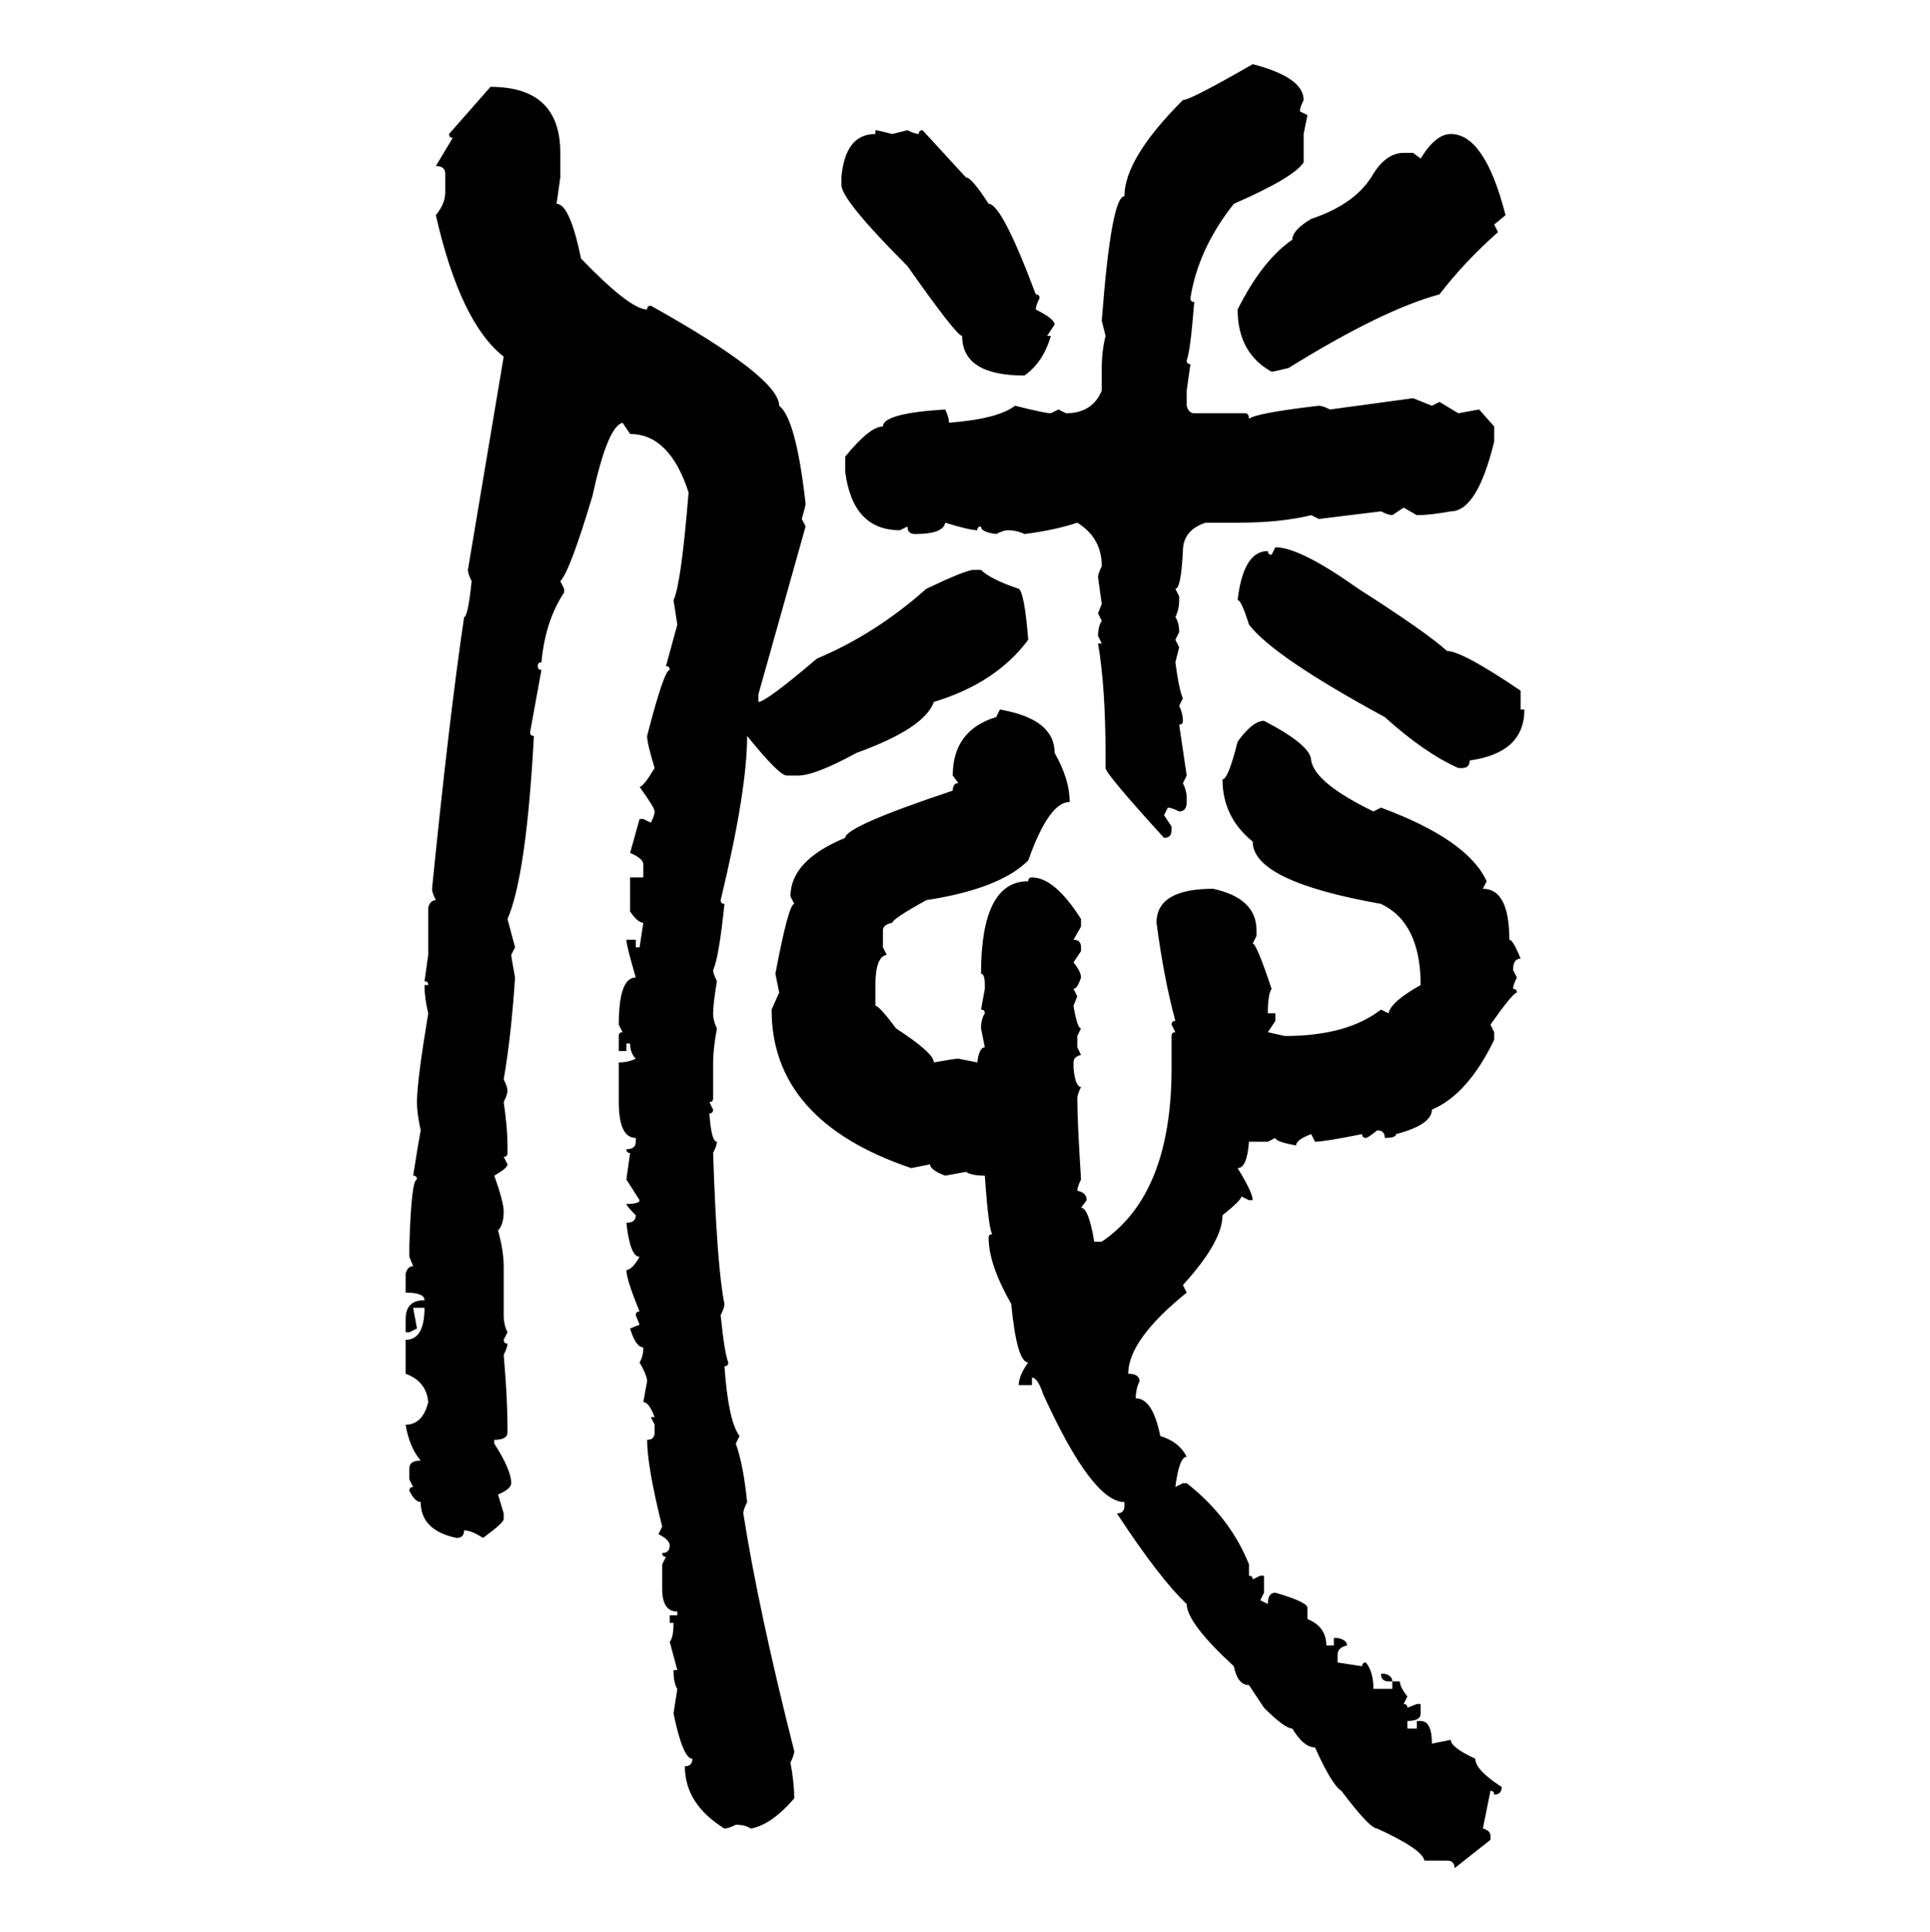<svg xmlns="http://www.w3.org/2000/svg" xmlns:xlink="http://www.w3.org/1999/xlink" width="299.707" height="300"><path d="M194.53 9.96L194.53 9.96Q202.44 12.01 202.44 15.53L202.44 15.53Q201.86 16.70 201.86 17.29L201.86 17.29L203.03 17.87L202.44 20.80L202.44 25.20Q200.98 27.54 191.60 31.64L191.60 31.64Q186.04 38.67 184.86 46.29L184.86 46.29Q184.86 46.88 185.45 46.88L185.45 46.88Q184.86 54.49 184.28 55.96L184.28 55.96Q184.28 56.54 184.86 56.54L184.86 56.54L184.28 60.64L184.28 62.99Q184.57 64.16 185.45 64.16L185.45 64.16L193.36 64.16Q193.95 64.16 193.95 65.04L193.95 65.04Q194.82 64.16 204.79 62.99L204.79 62.99Q205.37 62.99 206.54 63.57L206.54 63.57L219.43 61.82L222.36 62.99L223.54 62.40L226.46 64.16L229.69 63.57L232.03 66.21L232.03 68.55Q229.39 79.39 225.29 79.39L225.29 79.39Q222.07 79.98 220.02 79.98L220.02 79.98L217.97 78.81L216.21 79.98Q215.63 79.98 214.45 79.39L214.45 79.39L204.79 80.57L203.61 79.98Q198.93 81.15 192.19 81.15L192.19 81.15L187.21 81.15Q183.69 82.32 183.69 85.55L183.69 85.55Q183.40 91.41 182.52 91.41L182.52 91.41L183.11 92.58L183.11 93.16Q183.11 94.63 182.52 95.80L182.52 95.80Q183.11 96.68 183.11 98.14L183.11 98.14L182.52 99.32L183.11 100.49L182.52 102.83Q183.11 107.23 183.69 108.40L183.69 108.40L183.11 109.57Q183.69 110.74 183.69 111.91L183.69 111.91Q183.69 112.50 183.11 112.50L183.11 112.50L184.28 120.41L183.69 121.58Q184.28 122.75 184.28 123.93L184.28 123.93L184.28 124.51Q184.28 125.98 183.11 125.98L183.11 125.98Q181.93 125.39 181.35 125.39L181.35 125.39L180.76 126.56L181.93 128.32L181.93 128.91Q181.93 130.08 180.76 130.08L180.76 130.08Q171.68 120.12 171.68 119.24L171.68 119.24L171.68 117.48Q171.68 106.64 170.51 99.90L170.51 99.90L171.09 99.90L170.51 98.73Q170.51 97.27 171.09 96.39L171.09 96.39L170.51 95.21L171.09 93.75L170.51 89.65Q170.51 89.06 171.09 87.89L171.09 87.89Q171.09 83.50 167.29 81.15L167.29 81.15Q163.77 82.32 159.08 82.91L159.08 82.91Q157.91 82.32 156.45 82.32L156.45 82.32Q155.86 82.32 154.69 82.91L154.69 82.91Q152.34 82.62 152.34 81.74L152.34 81.74Q151.76 81.74 151.76 82.32L151.76 82.32Q150.59 82.32 146.78 81.15L146.78 81.15Q146.48 82.91 142.09 82.91L142.09 82.91Q140.92 82.91 140.92 81.74L140.92 81.74L139.75 82.32Q132.42 82.32 131.25 73.24L131.25 73.24L131.25 70.90Q135.06 66.21 137.11 66.21L137.11 66.21Q137.11 64.16 146.78 63.57L146.78 63.57Q147.36 64.75 147.36 65.63L147.36 65.63Q154.98 65.04 157.62 62.99L157.62 62.99Q162.30 64.16 163.18 64.16L163.18 64.16L164.36 63.57L165.53 64.16Q169.63 64.16 171.09 60.64L171.09 60.64L171.09 57.13Q171.09 54.49 171.68 52.15L171.68 52.15L171.09 49.80Q172.56 30.47 174.61 30.47L174.61 30.47Q174.61 24.61 183.69 15.53L183.69 15.53Q184.86 15.53 194.53 9.96ZM69.73 20.80L76.17 13.48Q87.01 13.48 87.01 23.73L87.01 23.73L87.01 27.54L86.43 31.64Q88.48 31.64 90.23 40.14L90.23 40.14Q97.85 48.05 100.49 48.05L100.49 48.05Q100.49 47.46 101.07 47.46L101.07 47.46Q121.00 58.59 121.00 62.99L121.00 62.99Q123.63 65.04 125.10 78.22L125.10 78.22Q125.10 78.52 124.51 80.57L124.51 80.57L125.10 81.74L117.77 107.81L117.77 108.98Q118.95 108.98 126.86 102.25L126.86 102.25Q135.94 98.44 143.85 91.41L143.85 91.41Q150 88.48 151.17 88.48L151.17 88.48L152.34 88.48Q153.81 89.94 158.20 91.41L158.20 91.41Q159.08 91.99 159.67 99.32L159.67 99.32Q154.69 106.05 145.02 108.98L145.02 108.98Q143.55 113.09 133.01 116.89L133.01 116.89Q126.56 120.41 123.93 120.41L123.93 120.41L122.17 120.41Q121.00 120.41 116.02 114.26L116.02 114.26Q116.02 122.75 111.91 139.75L111.91 139.75Q111.91 140.33 112.50 140.33L112.50 140.33Q111.62 148.83 110.74 150.59L110.74 150.59Q110.74 151.17 111.33 152.34L111.33 152.34Q110.74 155.86 110.74 157.32L110.74 157.32Q110.74 158.50 111.33 159.67L111.33 159.67Q110.74 162.89 110.74 164.94L110.74 164.94L110.74 170.51Q110.74 171.09 110.16 171.09L110.16 171.09L110.74 172.27Q110.74 172.85 110.16 172.85L110.16 172.85Q110.45 177.25 111.33 177.25L111.33 177.25Q111.33 177.83 110.74 179.00L110.74 179.00Q111.33 196.88 112.50 202.44L112.50 202.44Q112.50 203.03 111.91 204.20L111.91 204.20Q112.50 210.06 113.09 211.52L113.09 211.52Q113.09 212.11 112.50 212.11L112.50 212.11Q113.09 220.61 114.84 222.95L114.84 222.95L114.26 224.12Q115.43 227.34 116.02 233.20L116.02 233.20Q115.43 234.38 115.43 234.96L115.43 234.96Q117.77 249.90 123.34 271.88L123.34 271.88Q123.34 272.46 122.75 273.63L122.75 273.63Q123.34 276.86 123.34 279.20L123.34 279.20Q119.82 283.30 116.60 283.89L116.60 283.89Q115.72 283.30 114.26 283.30L114.26 283.30Q113.09 283.89 112.50 283.89L112.50 283.89Q106.35 280.08 106.35 274.22L106.35 274.22Q107.52 274.22 107.52 273.05L107.52 273.05Q106.05 273.05 104.59 266.02L104.59 266.02L105.18 262.21Q104.59 261.33 104.59 259.28L104.59 259.28L105.18 259.28L104.00 254.88Q104.59 254.30 104.59 251.95L104.59 251.95L104.00 251.95L104.00 250.78L105.18 250.78L105.18 250.20Q102.83 250.20 102.83 246.68L102.83 246.68L102.83 242.87L103.42 241.70Q102.83 241.70 102.83 241.11L102.83 241.11Q104.00 241.11 104.00 239.94L104.00 239.94Q104.00 239.06 102.25 238.18L102.25 238.18L102.83 237.01Q100.49 227.64 100.49 223.54L100.49 223.54Q101.66 223.54 101.66 222.36L101.66 222.36L101.66 221.19L101.07 220.02L101.66 220.02Q100.78 217.68 99.90 217.68L99.90 217.68L100.49 214.45Q100.49 213.57 99.32 211.52L99.32 211.52Q99.90 210.64 99.90 209.18L99.90 209.18Q98.73 209.18 97.85 206.25L97.85 206.25L99.32 205.66L98.73 204.20Q98.73 203.61 99.32 203.61L99.32 203.61Q97.27 198.63 97.27 197.17L97.27 197.17Q98.14 197.17 99.32 195.12L99.32 195.12Q97.85 195.12 97.27 189.84L97.27 189.84Q98.73 189.84 98.73 188.67L98.73 188.67Q97.27 187.21 97.27 186.91L97.27 186.91Q99.32 186.91 99.32 186.33L99.32 186.33L97.27 183.11L97.85 179.00Q97.27 179.00 97.27 178.42L97.27 178.42Q98.73 178.42 98.73 177.25L98.73 177.25L98.73 176.66Q96.09 176.66 96.09 171.09L96.09 171.09L96.09 164.94Q97.56 164.94 98.73 164.36L98.73 164.36Q97.85 163.48 97.85 162.01L97.85 162.01L97.27 162.01L97.27 163.18L96.09 163.18L96.09 160.84Q96.09 160.25 96.68 160.25L96.68 160.25L96.09 159.08Q96.09 151.76 98.73 151.76L98.73 151.76Q97.27 146.78 97.27 145.90L97.27 145.90L98.73 145.90L98.73 147.07L99.32 147.07L99.90 143.26Q99.02 143.26 97.85 141.50L97.85 141.50L97.85 136.23L99.90 136.23L99.90 134.18Q99.90 133.30 97.85 132.42L97.85 132.42L99.32 127.15L99.90 127.15L101.07 127.73Q101.66 126.56 101.66 125.98L101.66 125.98Q101.66 125.39 99.32 122.17L99.32 122.17Q99.90 122.17 101.66 119.24L101.66 119.24Q100.49 115.43 100.49 114.26L100.49 114.26Q103.13 104.00 104.00 104.00L104.00 104.00Q104.00 103.42 103.42 103.42L103.42 103.42L105.18 96.97L104.59 93.16Q105.76 90.82 106.93 76.46L106.93 76.46Q104.00 67.38 97.85 67.38L97.85 67.38L96.68 65.63Q94.34 66.21 91.99 77.05L91.99 77.05Q88.48 88.77 87.01 90.23L87.01 90.23L87.60 91.41L87.60 91.99Q84.67 96.39 84.08 102.83L84.08 102.83Q83.50 102.83 83.50 103.42L83.50 103.42Q83.50 104.00 84.08 104.00L84.08 104.00L82.32 113.67Q82.32 114.26 82.91 114.26L82.91 114.26Q81.74 135.94 78.81 142.68L78.81 142.68L79.98 147.07L79.39 148.24Q79.39 148.54 79.98 151.76L79.98 151.76Q79.39 160.84 78.22 167.58L78.22 167.58Q78.81 168.75 78.81 169.34L78.81 169.34Q78.81 169.92 78.22 171.09L78.22 171.09Q78.81 175.20 78.81 177.83L78.81 177.83L78.81 179.00Q78.81 179.59 78.22 179.59L78.22 179.59L78.81 180.76Q78.81 181.35 76.76 182.52L76.76 182.52Q78.22 186.62 78.22 188.09L78.22 188.09Q78.22 190.14 77.34 191.02L77.34 191.02Q78.22 194.24 78.22 196.58L78.22 196.58L78.22 204.20Q78.22 205.66 78.81 206.84L78.81 206.84L78.22 208.01Q78.22 208.59 78.81 208.59L78.81 208.59Q78.81 209.18 78.22 210.35L78.22 210.35Q78.81 217.09 78.81 221.78L78.81 221.78L78.81 222.36Q78.81 223.54 76.76 223.54L76.76 223.54L76.76 224.12Q79.39 228.22 79.39 230.27L79.39 230.27Q79.39 231.15 77.34 232.03L77.34 232.03L78.22 234.96L78.22 235.84Q78.22 236.43 75 238.77L75 238.77Q73.24 237.60 72.07 237.60L72.07 237.60Q72.07 238.77 70.90 238.77L70.90 238.77Q65.33 237.60 65.33 233.20L65.33 233.20Q64.45 233.20 63.57 231.45L63.57 231.45Q63.57 230.86 64.16 230.86L64.16 230.86L63.57 229.69L63.57 227.93Q63.57 226.76 65.33 226.76L65.33 226.76Q63.57 224.71 62.99 221.19L62.99 221.19Q65.63 221.19 66.50 217.68L66.50 217.68Q66.21 214.45 62.99 213.28L62.99 213.28L62.99 208.01Q65.92 208.01 65.92 203.03L65.92 203.03L64.16 203.03L64.75 206.25L63.57 206.84L62.99 206.84L62.99 204.79Q62.99 201.86 65.92 201.86L65.92 201.86Q65.92 200.68 62.99 200.68L62.99 200.68L62.99 197.75Q63.28 196.58 64.16 196.58L64.16 196.58L63.57 195.12L63.57 193.36Q63.87 183.11 64.75 183.11L64.75 183.11Q64.75 182.52 64.16 182.52L64.16 182.52Q65.04 176.95 65.33 175.49L65.33 175.49Q64.75 172.85 64.75 171.09L64.75 171.09Q64.75 167.87 66.50 157.32L66.50 157.32Q65.92 154.98 65.92 152.93L65.92 152.93L66.50 152.93Q66.50 152.34 65.92 152.34L65.92 152.34L66.50 148.24L66.50 140.92Q66.80 139.75 67.68 139.75L67.68 139.75Q67.09 138.57 67.09 137.99L67.09 137.99Q69.73 111.62 72.07 95.80L72.07 95.80Q72.66 95.80 73.24 90.23L73.24 90.23Q72.66 89.06 72.66 88.48L72.66 88.48L78.22 55.37Q71.48 50.10 67.68 33.40L67.68 33.40Q69.14 31.64 69.14 29.88L69.14 29.88L69.14 26.95Q69.14 25.78 67.68 25.78L67.68 25.78L70.31 21.39Q69.73 21.39 69.73 20.80L69.73 20.80ZM135.94 20.80L135.94 20.21Q136.23 20.21 138.57 20.80L138.57 20.80L140.92 20.21Q142.09 20.80 142.68 20.80L142.68 20.80Q142.68 20.21 143.26 20.21L143.26 20.21L150 27.54Q150.88 27.54 153.52 31.64L153.52 31.64Q155.57 31.64 160.84 45.70L160.84 45.70Q161.43 45.70 161.43 46.29L161.43 46.29Q160.84 47.46 160.84 48.05L160.84 48.05Q163.77 49.51 163.77 50.39L163.77 50.39L162.60 52.15L163.18 52.15Q162.01 56.25 159.08 58.30L159.08 58.30Q149.41 58.30 149.41 52.15L149.41 52.15Q148.54 52.15 140.92 41.31L140.92 41.31Q130.66 31.05 130.66 28.71L130.66 28.71L130.66 27.54Q131.25 20.80 135.94 20.80L135.94 20.80ZM225.29 20.80L225.29 20.80Q230.57 20.80 233.79 33.40L233.79 33.40L232.03 34.86L232.62 36.04Q227.34 40.72 223.54 45.70L223.54 45.70Q214.75 48.05 200.10 57.13L200.10 57.13Q197.75 57.71 197.46 57.71L197.46 57.71Q192.19 54.79 192.19 48.05L192.19 48.05Q196.00 40.43 200.68 37.21L200.68 37.21Q200.68 35.74 203.61 33.98L203.61 33.98Q210.64 31.64 213.28 26.95L213.28 26.95Q215.33 23.73 217.97 23.73L217.97 23.73L219.43 23.73L220.61 24.61Q222.95 20.80 225.29 20.80ZM197.46 86.13L198.05 84.96Q201.86 84.96 210.94 91.41L210.94 91.41Q221.48 98.14 224.71 101.07L224.71 101.07Q227.05 101.07 236.13 107.23L236.13 107.23L236.13 110.16L236.72 110.16Q236.72 116.89 228.22 118.07L228.22 118.07Q228.22 119.24 227.05 119.24L227.05 119.24L226.46 119.24Q221.19 116.89 215.04 111.33L215.04 111.33Q197.75 101.95 193.95 96.97L193.95 96.97Q192.77 93.16 192.19 93.16L192.19 93.16Q193.07 85.55 196.88 85.55L196.88 85.55Q196.88 86.13 197.46 86.13L197.46 86.13ZM154.69 111.33L155.27 110.16Q163.77 111.62 163.77 116.89L163.77 116.89Q166.11 121.00 166.11 124.51L166.11 124.51Q162.89 124.51 159.67 133.59L159.67 133.59Q155.27 137.99 143.85 139.75L143.85 139.75Q138.57 142.68 138.57 143.26L138.57 143.26Q137.11 143.55 137.11 144.43L137.11 144.43L137.11 147.07L137.70 148.24Q135.94 148.54 135.94 152.93L135.94 152.93L135.94 156.15Q136.52 156.15 139.16 159.67L139.16 159.67Q145.02 163.48 145.02 164.94L145.02 164.94Q148.24 164.36 148.83 164.36L148.83 164.36L151.76 164.94Q152.05 162.60 152.93 162.60L152.93 162.60L152.34 159.67Q152.34 158.20 152.93 157.32L152.93 157.32Q152.93 156.74 152.34 156.74L152.34 156.74L152.93 153.52L152.93 152.93Q152.93 151.17 152.34 151.17L152.34 151.17Q152.34 136.82 159.67 136.82L159.67 136.82Q159.67 136.23 160.25 136.23L160.25 136.23Q163.77 136.23 167.87 142.68L167.87 142.68L167.87 143.85L166.70 145.90Q167.87 145.90 167.87 147.07L167.87 147.07L167.87 147.66L166.70 149.41Q167.87 150.88 167.87 151.76L167.87 151.76Q167.29 153.52 166.70 153.52L166.70 153.52L167.29 154.69L166.70 156.15Q167.29 159.67 167.87 159.67L167.87 159.67L167.29 160.84L167.29 162.60L167.87 163.77Q166.70 164.06 166.70 164.94L166.70 164.94L166.70 165.82Q166.99 168.75 167.87 168.75L167.87 168.75Q167.29 169.92 167.29 170.51L167.29 170.51Q167.29 174.02 167.87 183.11L167.87 183.11Q167.29 184.28 167.29 184.86L167.29 184.86Q168.75 185.16 168.75 186.33L168.75 186.33L167.87 187.50Q169.04 187.50 169.92 192.77L169.92 192.77L171.09 192.77Q181.93 185.45 181.93 165.82L181.93 165.82L181.93 160.84Q181.93 160.25 182.52 160.25L182.52 160.25L181.93 159.08Q181.93 158.50 182.52 158.50L182.52 158.50Q180.76 152.05 179.59 143.26L179.59 143.26Q179.59 137.99 188.38 137.99L188.38 137.99Q195.12 139.45 195.12 144.43L195.12 144.43L195.12 145.31L194.53 146.48Q195.12 146.48 197.46 153.52L197.46 153.52Q196.88 154.39 196.88 157.32L196.88 157.32L198.05 157.32L198.05 158.50L196.88 160.25L199.51 160.84Q209.18 160.84 214.45 156.74L214.45 156.74L215.63 157.32Q215.92 155.57 220.61 152.93L220.61 152.93Q220.61 143.26 214.45 140.33L214.45 140.33Q194.53 136.82 194.53 130.66L194.53 130.66Q189.84 126.86 189.84 121.00L189.84 121.00Q190.72 121.00 192.19 115.14L192.19 115.14Q194.53 111.91 196.29 111.91L196.29 111.91Q203.61 115.72 203.61 118.07L203.61 118.07Q204.20 121.58 213.28 125.98L213.28 125.98L214.45 125.39Q227.93 130.37 230.86 136.82L230.86 136.82L230.27 137.99Q234.38 137.99 234.38 145.90L234.38 145.90Q234.96 145.90 236.13 148.83L236.13 148.83Q234.96 148.83 234.96 150.59L234.96 150.59L235.55 151.76Q234.96 152.93 234.96 153.52L234.96 153.52Q235.55 153.52 235.55 154.10L235.55 154.10Q234.96 154.10 231.45 159.08L231.45 159.08L232.03 160.25L232.03 161.43Q227.93 169.92 222.36 172.27L222.36 172.27Q222.36 174.61 216.80 176.07L216.80 176.07Q216.80 176.66 215.04 176.66L215.04 176.66Q215.04 175.49 213.87 175.49L213.87 175.49Q212.40 176.66 212.11 176.66L212.11 176.66Q211.52 176.66 211.52 176.07L211.52 176.07Q205.66 177.25 204.20 177.25L204.20 177.25L203.61 176.07Q201.27 176.95 201.27 177.83L201.27 177.83Q198.05 177.25 198.05 176.66L198.05 176.66L196.88 177.25L193.95 177.25Q193.65 181.35 192.19 181.35L192.19 181.35Q194.53 185.16 194.53 186.33L194.53 186.33L193.95 186.33L192.77 185.74Q192.77 186.33 189.84 188.67L189.84 188.67Q189.84 192.77 183.69 199.51L183.69 199.51L184.28 200.68Q175.20 208.01 175.20 213.28L175.20 213.28Q176.95 213.28 176.95 214.45L176.95 214.45Q176.37 215.63 176.37 217.09L176.37 217.09Q179.00 217.09 180.18 222.95L180.18 222.95Q183.11 223.83 184.28 226.17L184.28 226.17Q183.11 226.17 182.52 230.86L182.52 230.86L183.69 230.27L184.28 230.27Q191.02 235.55 193.95 242.87L193.95 242.87L193.95 244.63Q194.53 244.63 194.53 245.21L194.53 245.21L195.70 244.63L196.29 244.63L196.29 247.27L195.70 248.44L196.88 249.02Q196.88 247.27 198.05 247.27L198.05 247.27Q203.03 248.73 203.03 249.61L203.03 249.61L203.03 251.37Q205.96 252.54 205.96 255.47L205.96 255.47L207.13 255.47L207.13 254.30L207.71 254.30Q209.18 254.59 209.18 255.47L209.18 255.47Q207.71 255.76 207.71 256.93L207.71 256.93L207.71 258.11L211.52 258.69Q211.52 258.11 212.11 258.11L212.11 258.11Q213.28 259.57 213.28 262.21L213.28 262.21L216.21 262.21L216.21 261.04L217.38 261.04Q217.38 261.91 218.55 263.38L218.55 263.38L217.97 264.55Q218.55 264.55 218.55 265.14L218.55 265.14L220.02 264.55L220.61 264.55L220.61 266.02Q220.61 267.19 218.55 267.19L218.55 267.19L218.55 268.36L220.02 268.36L220.02 267.19L220.61 267.19Q222.36 267.19 222.36 270.70L222.36 270.70L225.29 270.12Q225.29 271.29 229.10 273.05L229.10 273.05Q229.10 274.80 233.20 277.44L233.20 277.44Q233.20 278.61 232.03 278.61L232.03 278.61Q232.03 278.03 231.45 278.03L231.45 278.03L230.27 283.89Q231.45 284.18 231.45 285.06L231.45 285.06L231.45 285.64L225.88 290.04Q225.88 288.87 224.71 288.87L224.71 288.87L221.19 288.87Q220.90 287.11 213.87 283.89L213.87 283.89Q212.70 283.89 208.30 278.03L208.30 278.03Q206.84 277.15 204.20 271.29L204.20 271.29Q202.44 271.29 200.68 268.36L200.68 268.36Q199.51 268.36 196.29 265.14L196.29 265.14L193.95 261.62Q192.19 261.62 191.60 258.69L191.60 258.69Q184.28 251.95 184.28 249.02L184.28 249.02Q180.18 245.21 173.44 234.96L173.44 234.96Q174.61 234.96 174.61 233.79L174.61 233.79L174.61 233.20Q169.63 233.20 162.01 216.50L162.01 216.50Q161.13 213.87 160.25 213.87L160.25 213.87L160.25 215.04L158.20 215.04Q158.20 213.57 159.67 211.52L159.67 211.52Q157.91 211.52 157.03 202.44L157.03 202.44Q153.52 196.29 153.52 192.19L153.52 192.19Q153.52 191.60 154.10 191.60L154.10 191.60Q153.52 191.02 152.93 182.52L152.93 182.52Q150.88 182.52 150 181.93L150 181.93L146.78 182.52Q144.43 181.64 144.43 180.76L144.43 180.76L141.50 181.35Q119.82 174.02 119.82 156.74L119.82 156.74L121.00 154.10L120.41 151.17Q122.46 140.33 123.34 140.33L123.34 140.33L122.75 139.16Q122.75 133.59 131.25 130.08L131.25 130.08Q131.25 128.32 147.95 122.75L147.95 122.75Q147.95 121.58 148.83 121.58L148.83 121.58L147.95 120.41Q147.95 113.38 154.69 111.33L154.69 111.33ZM214.45 259.86L214.45 259.86L215.04 259.86Q216.21 260.16 216.21 261.04L216.21 261.04L215.63 261.04Q214.45 261.04 214.45 259.86Z"/></svg>